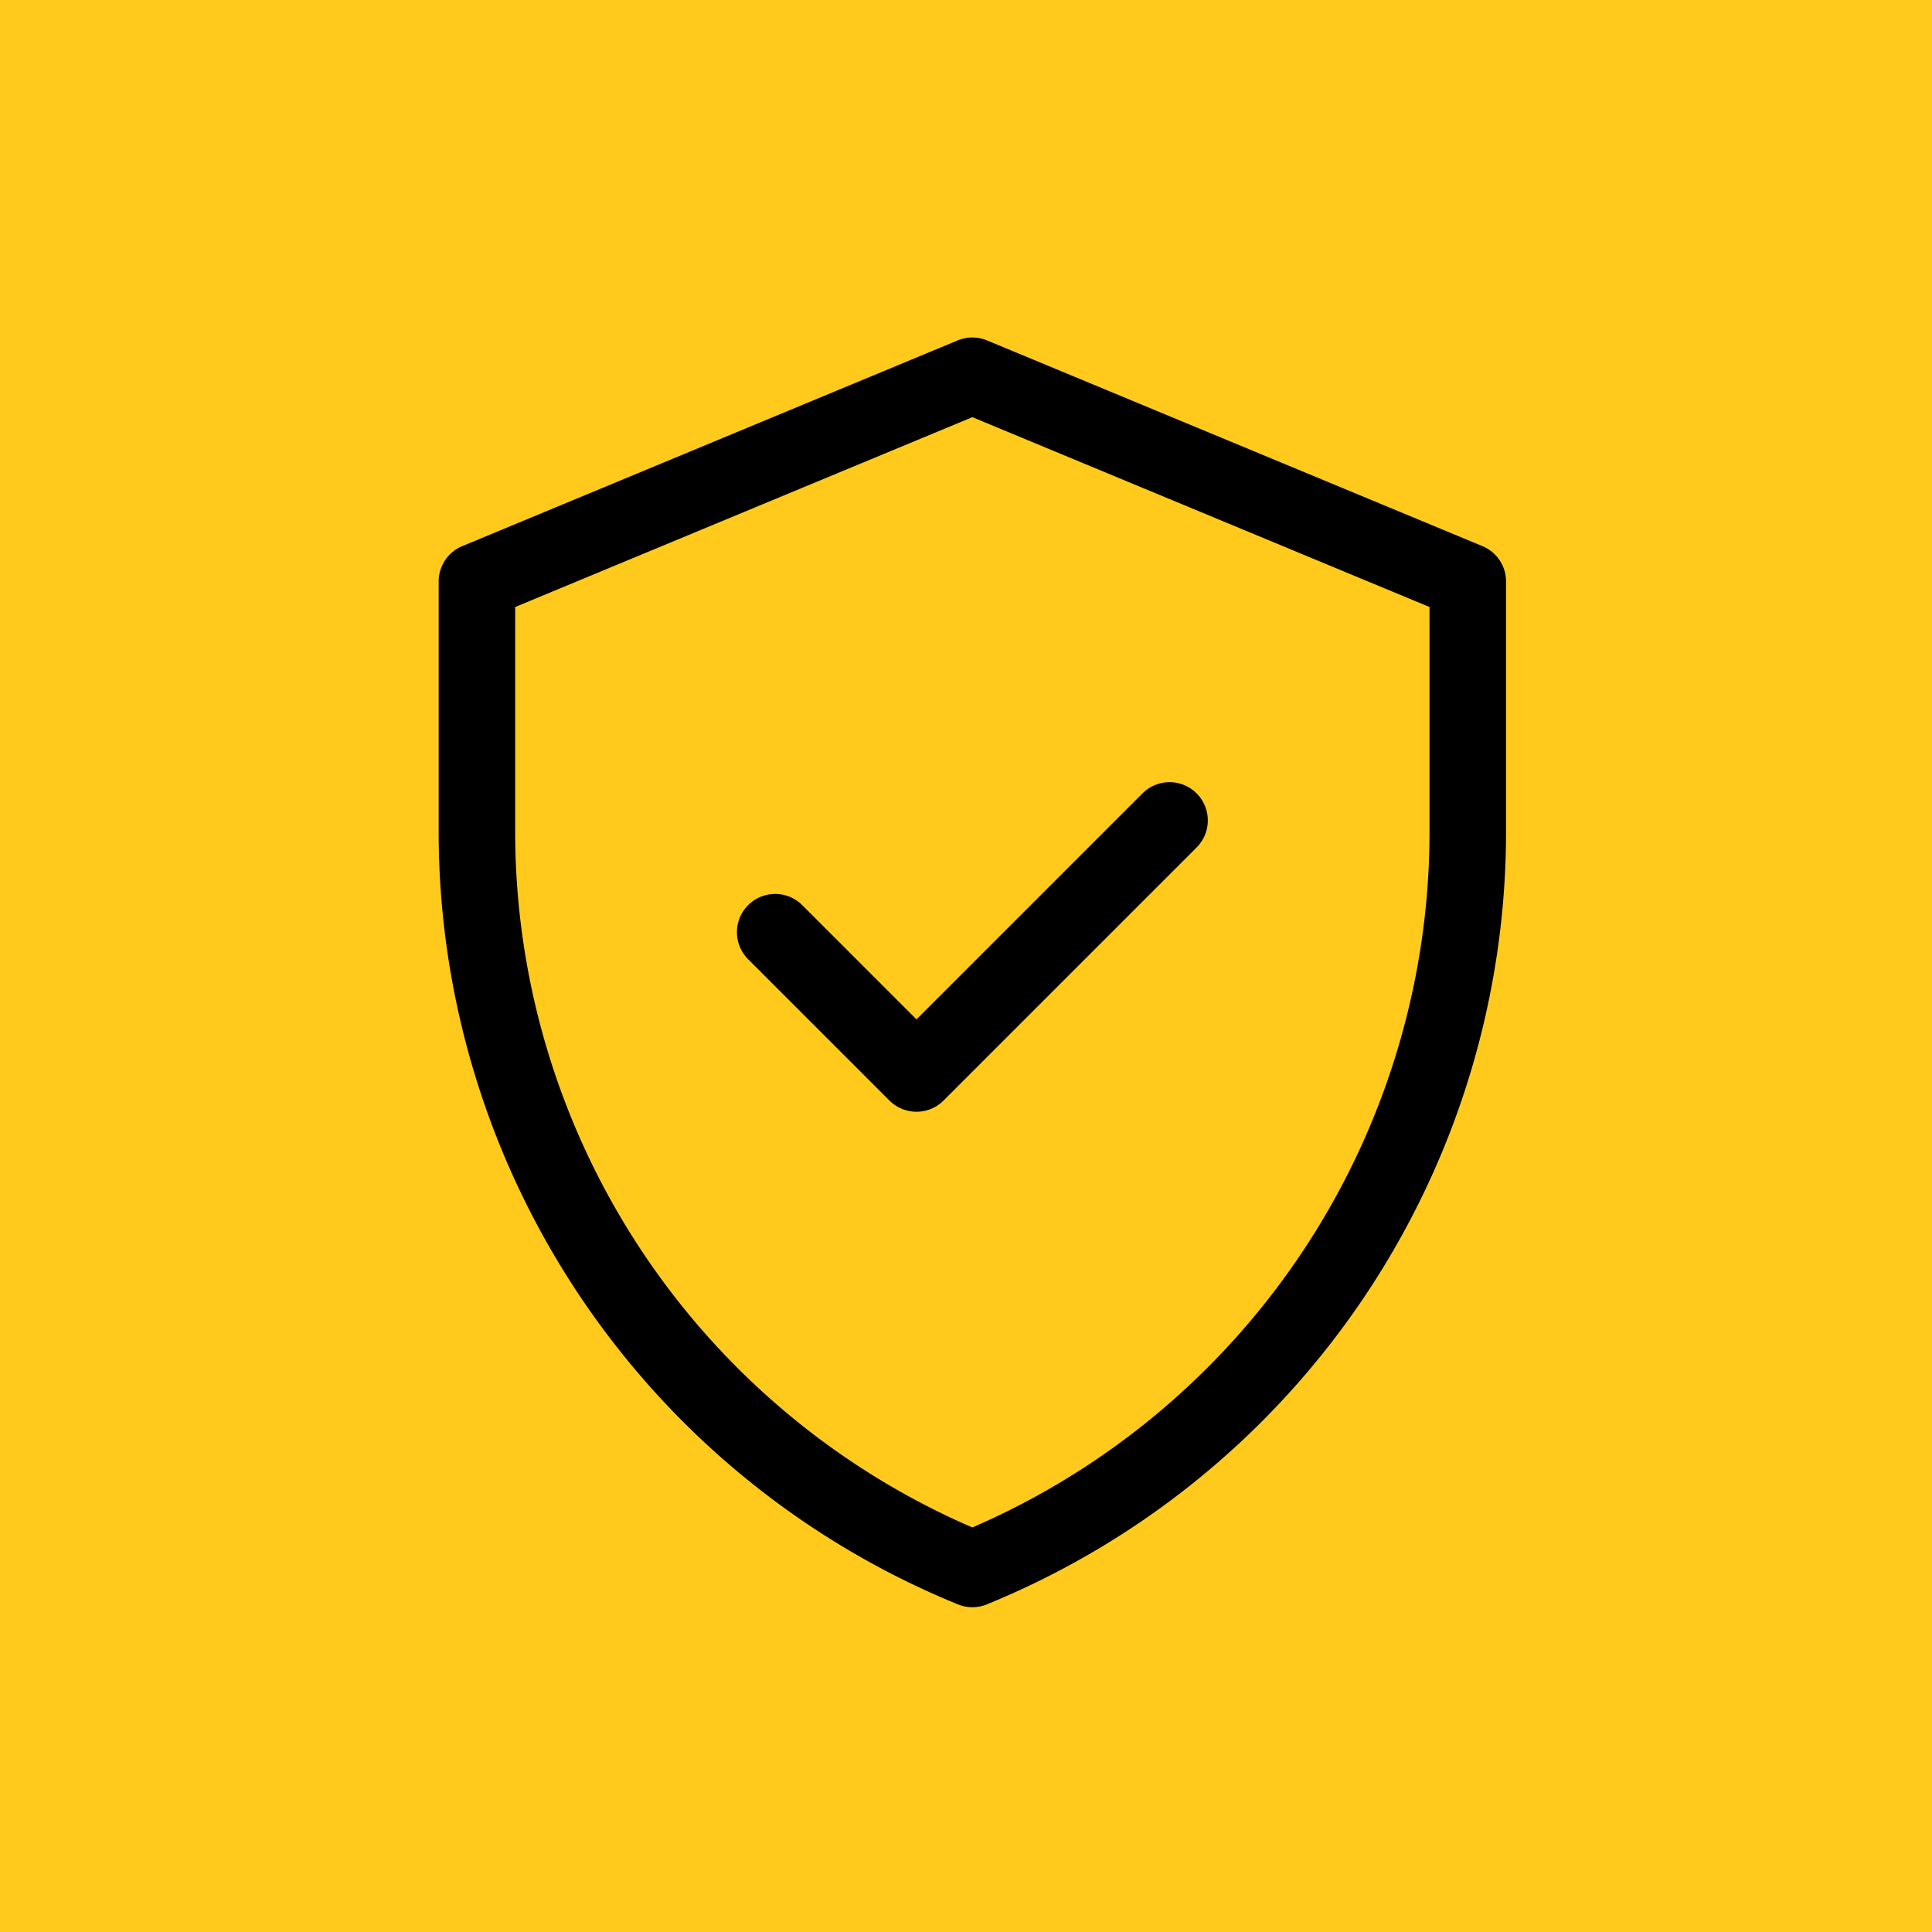 <?xml version="1.0" encoding="UTF-8"?> <svg xmlns="http://www.w3.org/2000/svg" xmlns:xlink="http://www.w3.org/1999/xlink" width="101" height="101" viewBox="0 0 101 101"><defs><clipPath id="clip-path"><path id="path654" d="M0-682.665H67.665V-615H0Z" transform="translate(0 682.665)"></path></clipPath></defs><g id="Grupo_14" data-name="Grupo 14" transform="translate(-1052 -1170)"><rect id="Rectángulo_65" data-name="Rectángulo 65" width="101" height="101" transform="translate(1052 1170)" fill="#ffca1c"></rect><g id="ICONO" transform="translate(1069 1869.665)"><g id="g650" transform="translate(0 -682.665)"><g id="g652" clip-path="url(#clip-path)"><g id="g658" transform="translate(7.929 2.643)"><path id="path660" d="M-235.43,0l-25.9,10.755V23.828a41.638,41.638,0,0,0,25.9,38.55,41.638,41.638,0,0,0,25.9-38.55V10.755Z" transform="translate(261.333)" fill="rgba(0,0,0,0)" stroke="#000" stroke-linecap="round" stroke-linejoin="round" stroke-miterlimit="10" stroke-width="4"></path></g><g id="g662" transform="translate(23.524 25.889)"><path id="path664" d="M0-53.105l7.387,7.387,13.23-13.23" transform="translate(0 58.948)" fill="rgba(0,0,0,0)" stroke="#000" stroke-linecap="round" stroke-linejoin="round" stroke-miterlimit="10" stroke-width="4"></path></g></g></g></g></g></svg> 